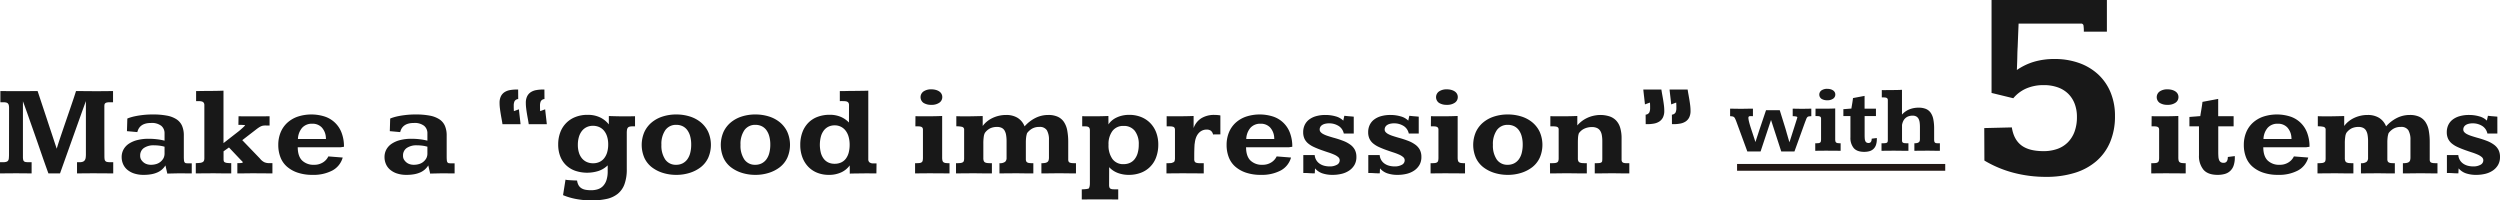 <svg xmlns="http://www.w3.org/2000/svg" viewBox="0 0 1104.903 88.581"><g data-name="レイヤー 2"><g data-name="レイヤー 1"><path d="M.167 40.236q.39 0 1.378.014.987.015 2.185.028 1.196.014 2.42.014h3.856q1.015 0 2.143-.014l2.268-.028q1.14-.014 2.199-.014l4.23 12.747q.779 2.394 1.545 4.676.765 2.282 1.35 4.078.584 1.795 1.336 3.993.25-.945.89-2.908.64-1.962 1.49-4.453.848-2.49 1.794-5.246l1.81-5.275q.862-2.518 1.544-4.55t.988-3.062q1.002 0 2.24.014 1.239.015 2.506.028 1.266.014 2.435.014h3.771q1.1 0 2.213-.014t2.004-.028q.89-.014 1.196-.014v4.954H48.54a5.68 5.68 0 00-1.35.126 1.556 1.556 0 00-.723.361 1.045 1.045 0 00-.293.599 5.508 5.508 0 00-.055.835v11.077q0 4.815.028 10.938a7.819 7.819 0 00.083 1.252 1.525 1.525 0 00.348.794 1.41 1.41 0 00.765.403 6.403 6.403 0 001.336.112h1.364v4.954q-1.058 0-2.06-.014t-2.073-.014q-1.072 0-2.254-.014-1.184-.014-2.547-.014-1.197 0-2.13.014-.932.014-1.753.014-.82 0-1.586.014-.766.014-1.6.014v-4.954h1.14a3.811 3.811 0 001.49-.237 1.821 1.821 0 00.835-.696 2.698 2.698 0 00.375-1.127 12.205 12.205 0 00.084-1.503V44.662l-1.586 4.37-9.853 27.609h-5.121q-.25-.668-.752-2.06t-1.155-3.242q-.654-1.851-1.405-4.036-.752-2.185-1.53-4.425-.78-2.24-1.546-4.412-.765-2.17-1.42-4.021-.653-1.851-1.14-3.257-.487-1.405-.738-2.073l-.779-2.171q-.14-.39-.292-.793-.153-.404-.265-.71-.14-.362-.25-.696V69.21a7.03 7.03 0 00.097 1.322 1.348 1.348 0 00.362.738 1.412 1.412 0 00.752.334 7.982 7.982 0 001.294.084h1.336v4.954q-.808 0-1.559-.014-.751-.014-1.559-.014-.807 0-1.711-.014-.905-.014-1.99-.014-1.17 0-2.115.014-.947.014-1.782.014-.835 0-1.628.014-.793.014-1.628.014v-4.954h1.364a4.354 4.354 0 001.53-.21 1.426 1.426 0 00.752-.598 2.223 2.223 0 00.264-.946q.042-.557.07-1.28l.028-20.93a5.759 5.759 0 00-.098-1.141 1.793 1.793 0 00-.361-.793 1.473 1.473 0 00-.766-.46 5.028 5.028 0 00-1.308-.139H.167zM81.242 69.07a17.46 17.46 0 00.07 1.782 1.796 1.796 0 00.305.932.97.97 0 00.654.348 9.052 9.052 0 001.142.055h1.335v4.454h-.974q-.751 0-1.642-.014-.89-.014-1.711-.014h-1.155q-.78 0-1.42.014l-1.238.028-1.239.027q-.64.014-1.42.042l-.834-3.618a8.439 8.439 0 01-1.448 1.74 7.79 7.79 0 01-2.003 1.308 11.554 11.554 0 01-2.7.835 18.842 18.842 0 01-3.507.292 12.966 12.966 0 01-4.217-.626 8.986 8.986 0 01-3.033-1.684 6.842 6.842 0 01-1.823-2.491 7.674 7.674 0 01-.613-3.048 6.907 6.907 0 01.821-3.368 7.268 7.268 0 012.366-2.546 12.038 12.038 0 013.744-1.614 19.887 19.887 0 014.981-.571 31.546 31.546 0 013.619.209 25.216 25.216 0 013.423.626v-3.2a4.21 4.21 0 00-1.461-3.368 6.838 6.838 0 00-4.523-1.253q-5.066 0-6.04 4.036l-4.592-.418.167-5.566a13.213 13.213 0 011.364-.501 22.319 22.319 0 012.394-.598q1.446-.293 3.34-.501a38.559 38.559 0 014.202-.21 32.29 32.29 0 016.207.516 11.638 11.638 0 014.244 1.628 6.655 6.655 0 012.435 2.88 10.64 10.64 0 01.78 4.3zm-13.137-4.842a7.497 7.497 0 00-4.537 1.196 3.948 3.948 0 00-1.614 3.368 3.294 3.294 0 00.362 1.656 5.041 5.041 0 00.988 1.197 4.31 4.31 0 001.503.876 5.652 5.652 0 001.879.307 7.987 7.987 0 002.477-.362 5.251 5.251 0 001.906-1.072 5.422 5.422 0 001.225-1.544 4.66 4.66 0 00.431-2.143V64.84a15.059 15.059 0 00-2.31-.473 19.07 19.07 0 00-2.31-.14zm18.425 7.876a18.325 18.325 0 001.906-.125 3.042 3.042 0 001.155-.348 1.285 1.285 0 00.57-.668 3.218 3.218 0 00.154-1.086V46.5a1.848 1.848 0 00-.264-1.072 1.473 1.473 0 00-.752-.543 3.827 3.827 0 00-1.155-.18q-.668-.015-1.475-.015v-4.453h1.197q.445 0 .974-.014.528-.014 1.085-.013 1.28-.028 2.811-.028 1.614 0 3.02-.028 1.405-.028 3.02-.084v23.184l6.067-4.731q.668-.501 1.294-1.044t1.114-.988q.486-.445.779-.751.292-.306.292-.362c0-.056-.12-.093-.362-.111q-.362-.028-.848-.056-.488-.027-.988-.028h-.752l.056-3.813q1.837.056 3.186.056h6.18q.96 0 2.03-.014 1.072-.014 2.325-.042v4.12h-.78q-.306 0-.598-.015c-.195-.009-.33-.014-.403-.014a6.68 6.68 0 00-1.141.084 3.745 3.745 0 00-.947.306 7.826 7.826 0 00-1.03.599q-.557.375-1.335.988l-5.845 4.508 7.82 8.127a5.694 5.694 0 001.921 1.615 5.416 5.416 0 002.06.417h1.53v4.537q-.918 0-2.1-.014-1.184-.014-2.311-.014t-2.032-.014q-.904-.014-1.266-.014-2.31 0-4.105.028-1.795.028-3.688.028v-4.537h.46q.263 0 .5-.014.236-.014.432-.028c.13-.009.222-.014.278-.014q.723-.083.724-.306a.624.624 0 00-.21-.39q-.208-.222-.514-.5l-5.372-5.678-2.393 1.698v3.34a4.185 4.185 0 00.083.918.88.88 0 00.432.57 2.83 2.83 0 001.03.307 13.715 13.715 0 001.85.097v4.537h-1.823q-.988 0-2.06-.014l-2.17-.028q-1.1-.014-2.13-.014-.724 0-1.67.014t-1.975.014q-1.03 0-2.032.014t-1.81.014zm63.986-7.014H131.59q.027 3.98 1.948 5.859a7.199 7.199 0 005.26 1.879 7.04 7.04 0 003.994-1.086 6.282 6.282 0 002.324-2.616l6.346.501a9.294 9.294 0 01-4.578 5.733 17.835 17.835 0 01-8.726 1.92 20.084 20.084 0 01-6.68-1.001 13.931 13.931 0 01-4.73-2.7 10.493 10.493 0 01-2.826-4.147 14.893 14.893 0 01-.932-5.344 14.415 14.415 0 011.043-5.594 11.858 11.858 0 012.965-4.258 13.261 13.261 0 014.62-2.7 19.453 19.453 0 0111.856-.042 11.906 11.906 0 017.487 7.167 16.795 16.795 0 011.058 6.207zm-6.457-3.618v-.195a1.307 1.307 0 00-.014-.18 1.443 1.443 0 01-.014-.21 7.206 7.206 0 00-1.837-4.578 5.566 5.566 0 00-4.175-1.628 5.739 5.739 0 00-4.495 1.81 8.023 8.023 0 00-1.85 4.953h12.385zm53.354 7.598a17.46 17.46 0 00.07 1.782 1.796 1.796 0 00.305.932.97.97 0 00.654.348 9.053 9.053 0 001.142.055h1.335v4.454h-.974q-.751 0-1.642-.014-.89-.014-1.711-.014h-1.155q-.78 0-1.42.014l-1.238.028-1.239.027q-.64.014-1.42.042l-.834-3.618a8.438 8.438 0 01-1.448 1.74 7.79 7.79 0 01-2.004 1.308 11.553 11.553 0 01-2.7.835 18.842 18.842 0 01-3.506.292 12.966 12.966 0 01-4.217-.626 8.985 8.985 0 01-3.033-1.684 6.842 6.842 0 01-1.823-2.491 7.674 7.674 0 01-.613-3.048 6.907 6.907 0 01.821-3.368 7.268 7.268 0 012.366-2.546 12.038 12.038 0 013.744-1.614 19.887 19.887 0 014.981-.571 31.545 31.545 0 013.619.209 25.216 25.216 0 013.423.626v-3.2a4.21 4.21 0 00-1.461-3.368 6.838 6.838 0 00-4.523-1.253q-5.066 0-6.04 4.036l-4.592-.418.167-5.566a13.212 13.212 0 011.364-.501 22.322 22.322 0 012.394-.598q1.446-.293 3.34-.501a38.56 38.56 0 014.202-.21 32.29 32.29 0 016.207.516 11.638 11.638 0 014.244 1.628 6.655 6.655 0 012.435 2.88 10.639 10.639 0 01.78 4.3zm-13.137-4.842a7.497 7.497 0 00-4.537 1.196 3.948 3.948 0 00-1.614 3.368 3.294 3.294 0 00.362 1.656 5.043 5.043 0 00.988 1.197 4.31 4.31 0 001.503.876 5.652 5.652 0 001.878.307 7.987 7.987 0 002.477-.362 5.25 5.25 0 001.907-1.072 5.42 5.42 0 001.225-1.544 4.66 4.66 0 00.431-2.143V64.84a15.059 15.059 0 00-2.31-.473 19.07 19.07 0 00-2.31-.14zm36.516-18.731a6.426 6.426 0 01.598-2.965 4.635 4.635 0 011.614-1.809 6.535 6.535 0 012.394-.904 16.408 16.408 0 012.936-.25h.668l.028 4.202a2.046 2.046 0 00-1.614.96 4.488 4.488 0 00-.362 1.962v.627q0 .375.014.723.013.348.027.654a2.48 2.48 0 00.042.418l2.199-.807q.055.584.153 1.46.097.878.209 1.824.11.946.209 1.823.097.877.153 1.461h-7.988q-.167-1.141-.39-2.338-.223-1.196-.417-2.393-.195-1.197-.334-2.366a19.252 19.252 0 01-.14-2.282zm11.606 0a6.426 6.426 0 01.598-2.965 4.635 4.635 0 011.614-1.809 6.535 6.535 0 012.394-.904 16.408 16.408 0 012.936-.25h.668l.028 4.202a2.046 2.046 0 00-1.614.96 4.489 4.489 0 00-.362 1.962v.627q0 .375.014.723.013.348.027.654a2.48 2.48 0 00.042.418l2.199-.807q.055.584.153 1.46.097.878.209 1.824.11.946.209 1.823.097.877.153 1.461h-7.988q-.167-1.141-.39-2.338-.223-1.196-.417-2.393-.195-1.197-.334-2.366a19.25 19.25 0 01-.14-2.282zm36.682 5.789q1.697.056 3.396.097 1.697.042 3.479.042 1.475 0 2.546-.014 1.071-.014 2.157-.042v4.481q-.445 0-.696-.014a3.445 3.445 0 00-.528.014 4.447 4.447 0 00-1.225.14 1.42 1.42 0 00-.738.472 1.969 1.969 0 00-.361.905 8.723 8.723 0 00-.098 1.433v15.92a19.097 19.097 0 01-1.002 6.652 9.774 9.774 0 01-2.978 4.272 11.854 11.854 0 01-4.898 2.269 30.563 30.563 0 01-6.763.668q-1.643 0-3.312-.153-1.67-.154-3.27-.446a30.567 30.567 0 01-3.118-.737 25.792 25.792 0 01-2.825-1.002l1.086-6.847a5.44 5.44 0 001.266.195l1.712.111q1.002.055 2.143.084a5.586 5.586 0 00.654 2.087 3.764 3.764 0 001.266 1.322 5.228 5.228 0 001.85.682 13.904 13.904 0 002.464.195 9.473 9.473 0 002.922-.432 5.518 5.518 0 002.297-1.42 6.802 6.802 0 001.503-2.546 12.146 12.146 0 00.57-3.813v-2.783a10.768 10.768 0 01-4.022 2.463 16.56 16.56 0 01-10.34-.07 11.377 11.377 0 01-4.035-2.462 10.765 10.765 0 01-2.574-3.91 14.174 14.174 0 01-.905-5.205 14.997 14.997 0 01.932-5.428 11.512 11.512 0 016.736-6.777 14.343 14.343 0 015.274-.932 12.496 12.496 0 015.608 1.155 10.987 10.987 0 013.827 3.075zm-7.04 4.314a6.282 6.282 0 00-2.77.598 5.908 5.908 0 00-2.101 1.698 7.846 7.846 0 00-1.322 2.658 12.292 12.292 0 00-.46 3.479 11.504 11.504 0 00.46 3.367 7.302 7.302 0 001.336 2.561 5.911 5.911 0 002.13 1.628 6.704 6.704 0 002.81.57 6.611 6.611 0 002.797-.57 5.699 5.699 0 002.102-1.656 7.708 7.708 0 001.322-2.63 12.361 12.361 0 00.459-3.52 11.4 11.4 0 00-.46-3.34 7.755 7.755 0 00-1.321-2.589 5.774 5.774 0 00-2.13-1.67 6.731 6.731 0 00-2.852-.584zm36.876-5.01a19.73 19.73 0 015.873.863 14.378 14.378 0 014.87 2.56 12.273 12.273 0 013.312 4.217A14.28 14.28 0 01313 69.738a11.367 11.367 0 01-3.256 4.12 15.57 15.57 0 01-4.843 2.518 19.258 19.258 0 01-5.984.905 19.627 19.627 0 01-6.012-.89 15.523 15.523 0 01-4.856-2.506 11.17 11.17 0 01-3.257-4.119 14.43 14.43 0 01-.014-11.411 12.139 12.139 0 013.229-4.23 14.338 14.338 0 014.857-2.63 19.576 19.576 0 016.053-.905zm.028 4.592a5.727 5.727 0 00-4.899 2.338 10.727 10.727 0 00-1.725 6.485 10.847 10.847 0 001.698 6.499 5.637 5.637 0 004.842 2.324 6.14 6.14 0 002.784-.613 5.904 5.904 0 002.087-1.753 8.052 8.052 0 001.308-2.811 14.607 14.607 0 00.445-3.757 13.733 13.733 0 00-.445-3.646 8.244 8.244 0 00-1.28-2.742 5.591 5.591 0 00-2.06-1.725 6.195 6.195 0 00-2.755-.599zm34.929-4.592a19.73 19.73 0 015.873.863 14.378 14.378 0 014.87 2.56 12.273 12.273 0 013.312 4.217 14.28 14.28 0 01.028 11.508 11.367 11.367 0 01-3.256 4.12 15.57 15.57 0 01-4.843 2.518 19.258 19.258 0 01-5.984.905 19.627 19.627 0 01-6.012-.89 15.523 15.523 0 01-4.856-2.506 11.17 11.17 0 01-3.257-4.119 14.43 14.43 0 01-.014-11.411 12.138 12.138 0 013.229-4.23 14.338 14.338 0 014.857-2.63 19.576 19.576 0 016.053-.905zm.028 4.592a5.727 5.727 0 00-4.899 2.338 10.727 10.727 0 00-1.725 6.485 10.847 10.847 0 001.698 6.499 5.637 5.637 0 004.842 2.324 6.14 6.14 0 002.784-.613 5.904 5.904 0 002.087-1.753 8.052 8.052 0 001.308-2.811 14.607 14.607 0 00.445-3.757 13.733 13.733 0 00-.445-3.646 8.244 8.244 0 00-1.28-2.742 5.591 5.591 0 00-2.06-1.725 6.195 6.195 0 00-2.755-.599zm49.847 15.252a1.74 1.74 0 00.473 1.266 2.607 2.607 0 001.81.515h1.363l-.056 4.426q-1.113 0-2.365-.014-1.253-.014-2.422-.014-1.753.028-3.493.042-1.74.013-3.493.07v-1.657q0-.543-.014-1.071-.014-.529-.013-.891a9.465 9.465 0 01-3.674 3.034 12.645 12.645 0 01-5.595 1.14 13.398 13.398 0 01-5.162-.96 11.321 11.321 0 01-3.966-2.7 12.16 12.16 0 01-2.547-4.174 15.36 15.36 0 01-.905-5.385 15.788 15.788 0 01.933-5.595 11.857 11.857 0 012.63-4.202 11.193 11.193 0 014.105-2.63 15.053 15.053 0 015.33-.905 12.378 12.378 0 014.801.877 11.032 11.032 0 013.716 2.546l.027-7.71a1.912 1.912 0 00-.194-.932 1.299 1.299 0 00-.543-.528 2.442 2.442 0 00-.863-.237 11.13 11.13 0 00-1.183-.056 4.713 4.713 0 00-.626-.013q-.32.014-.654.013v-4.453q1.503.028 2.964-.014t3.27-.041q1.698-.028 3.257-.042 1.558-.014 3.09-.07zm-14.862-15.03a6.17 6.17 0 00-2.77.6 5.73 5.73 0 00-2.045 1.697 7.937 7.937 0 00-1.28 2.686 14.696 14.696 0 00-.014 7.125 7.614 7.614 0 001.266 2.644 5.518 5.518 0 002.046 1.656 6.423 6.423 0 002.769.57 6.776 6.776 0 002.894-.584 5.506 5.506 0 002.088-1.684 7.586 7.586 0 001.252-2.658 13.446 13.446 0 00.418-3.479 12.696 12.696 0 00-.46-3.535 7.982 7.982 0 00-1.321-2.7 5.912 5.912 0 00-4.843-2.337zm47.509 14.167a5.867 5.867 0 00.125 1.364 1.326 1.326 0 00.473.765 2.058 2.058 0 00.988.348 13.422 13.422 0 001.67.084v4.509q-.946 0-2.101-.014t-2.338-.014q-1.183 0-2.282-.014-1.1-.014-1.934-.014-1.002 0-1.865.014t-1.642.014q-.78 0-1.531.014-.752.014-1.53.014v-4.51q1.168 0 1.85-.069a2.126 2.126 0 001.044-.334 1.242 1.242 0 00.473-.765 6.767 6.767 0 00.111-1.392v-12.19a1.672 1.672 0 00-.195-.89 1.173 1.173 0 00-.612-.46 3.528 3.528 0 00-1.044-.18q-.626-.028-1.489-.029 0-1.14.014-2.226t.014-2.227q1.17 0 2.227.014t2.06.014q1.808 0 3.687-.028 1.879-.027 3.827-.111zm-4.76-30.086a7.312 7.312 0 011.907.236 5.24 5.24 0 011.531.668 3.114 3.114 0 011.016 1.072 2.838 2.838 0 01.362 1.42 2.956 2.956 0 01-1.295 2.504 5.85 5.85 0 01-3.52.947 6.232 6.232 0 01-3.48-.863 3.092 3.092 0 010-5.052 5.874 5.874 0 013.48-.932zm33.232 23.017a16.565 16.565 0 00-.209-2.811 5.832 5.832 0 00-.681-1.99 3.043 3.043 0 00-1.295-1.197 4.552 4.552 0 00-2.017-.403 7.034 7.034 0 00-3.006.598 6.507 6.507 0 00-2.366 2.018 4.693 4.693 0 00-.501 1.67 19.432 19.432 0 00-.195 3.033v6.43a3.416 3.416 0 00.195 1.294 1.251 1.251 0 00.64.668 3.399 3.399 0 001.17.264q.723.056 1.78.056v4.509h-1.976q-.946 0-1.948-.014l-2.115-.028q-1.114-.014-2.45-.014-1.14 0-2.1.014-.961.014-1.838.014-.876 0-1.725.014-.85.014-1.712.014v-4.51a17.126 17.126 0 001.907-.083 2.645 2.645 0 001.085-.32 1.08 1.08 0 00.487-.668 4.662 4.662 0 00.111-1.127V57.41a1.217 1.217 0 00-.862-1.336 9.954 9.954 0 00-2.589-.25V51.37q.807 0 1.545.028.737.028 1.517.028 2.17 0 4.258-.042t4.342-.097v4.397a10.7 10.7 0 011.753-1.879 11.844 11.844 0 012.352-1.544 13.711 13.711 0 012.895-1.058 14.026 14.026 0 013.381-.39 9.47 9.47 0 015.01 1.253 7.766 7.766 0 013.117 3.785 16.048 16.048 0 014.787-3.715 12.523 12.523 0 015.678-1.322 9.886 9.886 0 014.217.793 6.636 6.636 0 012.713 2.31 9.993 9.993 0 011.461 3.757 27.54 27.54 0 01.432 5.163v7.626a2.014 2.014 0 00.18.946 1.06 1.06 0 00.585.487 3.71 3.71 0 001.058.195q.653.042 1.6.042v4.509q-1.781 0-3.535-.028-1.753-.028-3.952-.028-2.17 0-4.021.028-1.852.028-3.772.028v-4.51a8.863 8.863 0 001.629-.124 2.517 2.517 0 001.03-.404 1.471 1.471 0 00.528-.78 4.361 4.361 0 00.153-1.252V61.89a8.242 8.242 0 00-.918-4.314 3.618 3.618 0 00-3.34-1.475 6.223 6.223 0 00-3.215.765 7.38 7.38 0 00-2.185 1.962 8.831 8.831 0 00-.43 1.893 18.748 18.748 0 00-.126 2.254v7.376a2.178 2.178 0 00.167.932 1.18 1.18 0 00.543.543 2.751 2.751 0 001.015.25q.64.056 1.587.056v4.509H454.9q-.877 0-1.795-.014t-1.949-.028q-1.03-.014-2.282-.014-1.085 0-2.032.014-.946.014-1.795.014-.85 0-1.67.014-.821.014-1.656.014v-4.51a3.95 3.95 0 002.491-.611 2.232 2.232 0 00.654-1.754zm33.232 21.18a19.359 19.359 0 001.948-.125 4.522 4.522 0 001.197-.292 4.295 4.295 0 00.348-1.058 7.206 7.206 0 00.097-1.28v-23.24a2.474 2.474 0 00-.195-1.085 1.134 1.134 0 00-.598-.557 3.122 3.122 0 00-1.044-.195q-.64-.027-1.559-.028V51.37q1.17 0 2.283.014t2.143.014q1.725 0 3.507-.028 1.78-.027 3.646-.111l.027 3.73a7.76 7.76 0 011.378-1.601 9.003 9.003 0 012.018-1.35 12.232 12.232 0 012.616-.932 13.567 13.567 0 013.173-.348 13.898 13.898 0 015.205.946 11.743 11.743 0 014.063 2.672 11.965 11.965 0 012.63 4.147 14.842 14.842 0 01.933 5.372 15.824 15.824 0 01-.933 5.58 11.403 11.403 0 01-6.75 6.874 14.54 14.54 0 01-5.315.933 13.62 13.62 0 01-4.912-.849 10.056 10.056 0 01-3.8-2.547l-.027 7.849a3.04 3.04 0 00.167 1.127 1.069 1.069 0 00.57.585 2.89 2.89 0 001.044.208q.64.028 1.586.028h.668v4.481q-.78 0-1.864-.014-1.086-.014-2.24-.014H481.8q-1.058 0-2.031.014-.975.014-1.67.014zm18.48-28.027a5.888 5.888 0 00-4.912 2.213 9.647 9.647 0 00-1.74 6.109 10.212 10.212 0 001.726 6.29 5.807 5.807 0 004.926 2.282 6.758 6.758 0 002.742-.542 5.557 5.557 0 002.115-1.629 7.86 7.86 0 001.364-2.7 13.053 13.053 0 00.487-3.757 9.462 9.462 0 00-1.754-6.095 6.006 6.006 0 00-4.954-2.17zm23.936-4.258q4.759-.027 7.013-.14v5.345a8.346 8.346 0 013.41-4.342 10.719 10.719 0 015.803-1.475q.64 0 1.294.055.654.056 1.322.167v8.406a5.9 5.9 0 00-.626-.028h-.627q-.445 0-1.015.014-.571.014-.96.041a2.896 2.896 0 00-.989-1.67 3.117 3.117 0 00-1.878-.5 4.531 4.531 0 00-1.948.417 4.844 4.844 0 00-1.573 1.183 6.141 6.141 0 00-1.113 1.865 9.261 9.261 0 00-.57 2.435 7.034 7.034 0 00-.14 1.252q-.056.975-.083 2.13-.028 1.154-.028 2.226v1.545a2.224 2.224 0 00.208 1.085 1.22 1.22 0 00.71.529 4.476 4.476 0 001.308.18q.807.015 1.976.015v4.509q-1.113 0-2.185-.014-1.071-.014-2.184-.014-1.114 0-2.352-.014-1.239-.014-2.686-.014-1.141 0-2.073.014-.933.014-1.754.014t-1.614.014q-.793.014-1.628.014v-4.51q1.169 0 1.85-.055a1.992 1.992 0 00.989-.278.989.989 0 00.737-.599 4.53 4.53 0 00.181-1.516V57.409a1.714 1.714 0 00-.209-.933 1.16 1.16 0 00-.654-.459 4.517 4.517 0 00-1.14-.167q-.697-.027-1.67-.028V51.37q.472 0 4.898.028zm49.123 13.693h-18.926q.028 3.98 1.949 5.859a7.199 7.199 0 005.26 1.879 7.04 7.04 0 003.994-1.086 6.282 6.282 0 002.324-2.616l6.345.501a9.294 9.294 0 01-4.578 5.733 17.835 17.835 0 01-8.725 1.92 20.084 20.084 0 01-6.68-1.001 13.931 13.931 0 01-4.731-2.7 10.493 10.493 0 01-2.825-4.147 14.893 14.893 0 01-.933-5.344 14.415 14.415 0 011.044-5.594 11.858 11.858 0 012.964-4.258 13.261 13.261 0 014.62-2.7 19.453 19.453 0 0111.857-.042 11.906 11.906 0 017.486 7.167 16.795 16.795 0 011.058 6.207zm-6.457-3.618v-.195a1.307 1.307 0 00-.014-.18 1.441 1.441 0 01-.014-.21 7.206 7.206 0 00-1.837-4.578 5.566 5.566 0 00-4.174-1.628 5.739 5.739 0 00-4.495 1.81 8.023 8.023 0 00-1.851 4.953h12.385zm35.124-2.449h-4.397a5.232 5.232 0 00-2.102-3.229 7.745 7.745 0 00-4.383-1.28 7.123 7.123 0 00-1.907.223 3.904 3.904 0 00-1.294.598 2.387 2.387 0 00-.737.863 2.297 2.297 0 00-.237 1.016 1.717 1.717 0 00.418 1.155 4.117 4.117 0 001.196.904 12.326 12.326 0 001.907.794q1.127.375 2.574.793a42.683 42.683 0 014.328 1.405 13.399 13.399 0 013.173 1.712 6.668 6.668 0 011.962 2.268 6.758 6.758 0 01.668 3.131 6.843 6.843 0 01-.89 3.577 7.647 7.647 0 01-2.352 2.463 10.208 10.208 0 01-3.326 1.42 16.493 16.493 0 01-3.841.445 13.713 13.713 0 01-4.745-.71 7.39 7.39 0 01-3.131-2.157l-.112 2.199q-1.308 0-2.546-.084-1.24-.083-2.52-.083v-7.904h5.038a5.06 5.06 0 00.682 2.198 5.144 5.144 0 001.461 1.573 6.363 6.363 0 002.032.932 9.298 9.298 0 002.422.306 6.334 6.334 0 003.2-.723 2.205 2.205 0 001.253-1.976 1.845 1.845 0 00-.682-1.434 7.126 7.126 0 00-1.81-1.1 26.616 26.616 0 00-2.588-.973q-1.46-.473-3.02-1.03-1.864-.668-3.353-1.364a11.13 11.13 0 01-2.533-1.586 6.108 6.108 0 01-1.6-2.088 6.748 6.748 0 01-.557-2.866 7.33 7.33 0 01.654-3.131 6.52 6.52 0 011.907-2.394 9.093 9.093 0 013.089-1.53 14.74 14.74 0 014.175-.543 16.014 16.014 0 014.564.626 7.572 7.572 0 013.34 1.878q.028-.167.097-.514.07-.348.154-.71.11-.418.194-.919.835.084 1.615.167.668.056 1.377.112.71.056 1.183.111zm28.723 0h-4.398a5.233 5.233 0 00-2.101-3.229 7.745 7.745 0 00-4.383-1.28 7.123 7.123 0 00-1.907.223 3.905 3.905 0 00-1.294.598 2.387 2.387 0 00-.738.863 2.297 2.297 0 00-.236 1.016 1.717 1.717 0 00.417 1.155 4.117 4.117 0 001.197.904 12.326 12.326 0 001.906.794q1.128.375 2.575.793a42.683 42.683 0 014.328 1.405 13.399 13.399 0 013.173 1.712 6.668 6.668 0 011.962 2.268 6.758 6.758 0 01.668 3.131 6.843 6.843 0 01-.89 3.577 7.647 7.647 0 01-2.353 2.463 10.208 10.208 0 01-3.326 1.42 16.493 16.493 0 01-3.84.445 13.713 13.713 0 01-4.746-.71 7.39 7.39 0 01-3.13-2.157l-.112 2.199q-1.309 0-2.547-.084-1.238-.083-2.519-.083v-7.904h5.038a5.06 5.06 0 00.682 2.198 5.144 5.144 0 001.461 1.573 6.363 6.363 0 002.032.932 9.298 9.298 0 002.421.306 6.334 6.334 0 003.2-.723 2.205 2.205 0 001.253-1.976 1.845 1.845 0 00-.682-1.434 7.125 7.125 0 00-1.809-1.1 26.615 26.615 0 00-2.588-.973q-1.461-.473-3.02-1.03-1.865-.668-3.354-1.364a11.13 11.13 0 01-2.532-1.586 6.108 6.108 0 01-1.6-2.088 6.748 6.748 0 01-.557-2.866 7.33 7.33 0 01.654-3.131 6.52 6.52 0 011.906-2.394 9.093 9.093 0 013.09-1.53 14.74 14.74 0 014.174-.544 16.014 16.014 0 014.565.627 7.572 7.572 0 013.34 1.878q.027-.167.097-.515.07-.347.153-.71.111-.417.195-.918.835.084 1.614.167.668.056 1.378.112.71.056 1.183.111zm17.2 10.548a5.867 5.867 0 00.125 1.364 1.326 1.326 0 00.473.765 2.058 2.058 0 00.988.348 13.422 13.422 0 001.67.084v4.509q-.946 0-2.101-.014t-2.338-.014q-1.183 0-2.282-.014-1.1-.014-1.934-.014-1.002 0-1.865.014t-1.642.014q-.78 0-1.531.014-.752.014-1.53.014v-4.51q1.168 0 1.85-.069a2.126 2.126 0 001.044-.334 1.242 1.242 0 00.473-.765 6.768 6.768 0 00.111-1.392v-12.19a1.672 1.672 0 00-.195-.89 1.173 1.173 0 00-.612-.46 3.528 3.528 0 00-1.044-.18q-.626-.028-1.489-.029 0-1.14.014-2.226t.014-2.227q1.17 0 2.227.014t2.06.014q1.808 0 3.687-.028 1.879-.027 3.827-.111zm-4.76-30.086a7.312 7.312 0 011.907.236 5.24 5.24 0 011.531.668 3.114 3.114 0 011.016 1.072 2.838 2.838 0 01.362 1.42 2.956 2.956 0 01-1.295 2.504 5.85 5.85 0 01-3.52.947 6.232 6.232 0 01-3.48-.863 3.092 3.092 0 010-5.052 5.874 5.874 0 013.48-.932zM666.41 50.59a19.73 19.73 0 015.873.863 14.378 14.378 0 014.87 2.56 12.273 12.273 0 013.312 4.217 14.28 14.28 0 01.028 11.508 11.367 11.367 0 01-3.256 4.12 15.57 15.57 0 01-4.843 2.518 19.258 19.258 0 01-5.984.905 19.627 19.627 0 01-6.012-.89 15.523 15.523 0 01-4.856-2.506 11.17 11.17 0 01-3.257-4.119 14.43 14.43 0 01-.014-11.411 12.139 12.139 0 013.229-4.23 14.338 14.338 0 014.857-2.63 19.576 19.576 0 016.053-.905zm.028 4.592a5.727 5.727 0 00-4.898 2.338 10.727 10.727 0 00-1.726 6.485 10.847 10.847 0 001.698 6.499 5.637 5.637 0 004.842 2.324 6.14 6.14 0 002.784-.613 5.904 5.904 0 002.087-1.753 8.052 8.052 0 001.308-2.811 14.607 14.607 0 00.446-3.757 13.733 13.733 0 00-.446-3.646 8.244 8.244 0 00-1.28-2.742 5.591 5.591 0 00-2.06-1.725 6.195 6.195 0 00-2.755-.599zm18.62 21.458v-1.224q0-.473-.014-1.03-.015-.556-.014-1.03v-1.224q1.196 0 1.948-.056a2.994 2.994 0 001.169-.278 1.16 1.16 0 00.57-.668 4.021 4.021 0 00.154-1.253V57.242a1.33 1.33 0 00-.223-.821 1.23 1.23 0 00-.682-.418 5.288 5.288 0 00-1.155-.153q-.696-.027-1.614-.028V51.37q1.196 0 2.282.014 1.085.014 2.087.014 1.92 0 3.73-.028 1.809-.027 3.813-.111v4.175a13.01 13.01 0 014.091-3.187 13.562 13.562 0 012.728-1.002 14.714 14.714 0 013.145-.432 13.452 13.452 0 014.16.585 7.2 7.2 0 013.007 1.837 7.934 7.934 0 011.823 3.228 16.105 16.105 0 01.612 4.732v9.268a1.883 1.883 0 00.222 1.03 1.195 1.195 0 00.654.473 3.796 3.796 0 001.072.153q.64.014 1.475.014v4.509h-1.67q-.807 0-1.67-.014l-1.837-.028q-.974-.014-2.143-.014-2.17 0-4.105.028-1.935.028-3.855.028v-4.51q1.253 0 1.935-.069a2.075 2.075 0 00.988-.292.9.9 0 00.361-.64 8.835 8.835 0 00.056-1.113V62.39a14.566 14.566 0 00-.223-2.7 5.162 5.162 0 00-.751-1.948 3.349 3.349 0 00-1.42-1.183 5.325 5.325 0 00-2.198-.404 7.986 7.986 0 00-2.018.237 7.493 7.493 0 00-1.614.612 5.585 5.585 0 00-1.239.877 7.178 7.178 0 00-.89 1.002 7.5 7.5 0 00-.376 1.962q-.07 1.072-.07 2.324v6.847a2.665 2.665 0 00.223 1.224 1.33 1.33 0 00.696.613 3.818 3.818 0 001.224.236q.752.042 1.81.042v4.509h-1.977q-.946 0-1.962-.014l-2.143-.028q-1.127-.014-2.49-.014-2.311 0-4.106.028t-3.576.028zm50.487-27.692a6.429 6.429 0 01-.598 2.964 4.637 4.637 0 01-1.615 1.809 6.533 6.533 0 01-2.393.904 16.41 16.41 0 01-2.937.251h-.668l-.027-4.203a2.046 2.046 0 001.614-.96 4.492 4.492 0 00.362-1.962v-.626q0-.376-.014-.724l-.028-.64a3.276 3.276 0 00-.042-.431l-2.199.807q-.056-.585-.153-1.461-.097-.877-.208-1.823-.112-.946-.21-1.823-.097-.877-.152-1.462h7.988q.167 1.142.39 2.338.222 1.197.417 2.394.194 1.197.334 2.366a19.332 19.332 0 01.139 2.282zm11.606 0a6.429 6.429 0 01-.598 2.964 4.637 4.637 0 01-1.615 1.809 6.533 6.533 0 01-2.393.904 16.41 16.41 0 01-2.937.251h-.668l-.027-4.203a2.046 2.046 0 001.614-.96 4.492 4.492 0 00.362-1.962v-.626q0-.376-.014-.724l-.028-.64a3.276 3.276 0 00-.042-.431l-2.199.807q-.056-.585-.153-1.461-.097-.877-.208-1.823-.112-.946-.21-1.823-.097-.877-.152-1.462h7.988q.167 1.142.39 2.338.222 1.197.417 2.394.194 1.197.334 2.366a19.332 19.332 0 01.139 2.282zm17.489-.928q.246 0 .84.01l1.303.02 1.404.02q.697.011 1.17.011 1.045 0 2.501-.03 1.456-.031 2.871-.031v3.322q-.225 0-.594-.01-.37-.01-.472-.01-.657 0-.82.276a1.208 1.208 0 00-.103.77 11.384 11.384 0 00.308 1.63q.225.872.472 1.671.266.861.615 1.907.348 1.046.677 2.051.327 1.005.605 1.846.276.84.42 1.312.512-1.62.943-2.912.185-.554.36-1.097.173-.543.317-.984.143-.441.246-.739l.123-.359 2.687-7.977h6.07l2.317 7.444q.041.144.154.503.113.358.257.86.143.504.307 1.098.164.595.349 1.19.39 1.415.902 3.076.902-2.789 1.6-5.004.307-.943.594-1.846.287-.902.513-1.62.226-.718.37-1.169.142-.45.163-.492.123-.451.267-.861a.71.71 0 00-.585-.42 10.654 10.654 0 00-1.486-.134V48.02l2.081.04q1.036.021 2.082.021 1.025 0 2.02-.02l2.04-.041v3.322a10.07 10.07 0 00-1.138.113 1.095 1.095 0 00-.646.348 2.66 2.66 0 00-.451.81q-.205.534-.574 1.477l-4.635 12.838h-5.845l-4.511-13.905-4.615 13.905h-5.865l-4.983-13.556q-.288-.697-.493-1.087a1.62 1.62 0 00-.481-.584 1.556 1.556 0 00-.657-.257q-.38-.061-.994-.102zm46.45 13.412a4.323 4.323 0 00.092 1.005.976.976 0 00.349.564 1.515 1.515 0 00.728.256 9.89 9.89 0 001.23.061v3.323q-.697 0-1.548-.01-.851-.01-1.723-.01-.872 0-1.681-.011-.81-.01-1.426-.01-.738 0-1.374.01-.636.01-1.21.01t-1.128.01-1.128.01v-3.322q.862 0 1.364-.05a1.566 1.566 0 00.77-.247.915.915 0 00.348-.564 4.991 4.991 0 00.082-1.025v-8.983a1.233 1.233 0 00-.144-.656.864.864 0 00-.45-.338 2.602 2.602 0 00-.77-.134q-.461-.02-1.097-.02 0-.841.01-1.64.01-.8.01-1.641.862 0 1.641.01.78.01 1.518.01 1.332 0 2.717-.02 1.384-.02 2.82-.082zm-3.507-22.17a5.39 5.39 0 011.405.175 3.86 3.86 0 011.128.492 2.296 2.296 0 01.748.79 2.092 2.092 0 01.267 1.046 2.178 2.178 0 01-.954 1.845 4.31 4.31 0 01-2.594.698 4.592 4.592 0 01-2.563-.636 2.278 2.278 0 010-3.722 4.328 4.328 0 012.563-.687zm16.488 3.118v5.64h5.025v3.28h-5.004v8.327q0 .903.051 1.569a3.603 3.603 0 00.236 1.107 1.415 1.415 0 00.533.667 1.674 1.674 0 00.923.225q1.374 0 1.374-1.907l2.276-.287v.656a7.821 7.821 0 01-.42 2.523 4.324 4.324 0 01-1.097 1.671 4.26 4.26 0 01-1.743.964 8.415 8.415 0 01-2.338.297q-3.18 0-4.625-1.692a6.987 6.987 0 01-1.446-4.686v-9.433H814.7v-3.056q.226 0 .81-.051.585-.051 1.2-.092.697-.062 1.538-.123 0-.062.051-.4.051-.339.134-.81l.174-1.026q.092-.554.164-1.046.072-.492.123-.861a4.566 4.566 0 00.051-.492zm24.466 13.7a14.681 14.681 0 00-.123-1.96 4.767 4.767 0 00-.472-1.578 2.598 2.598 0 00-.984-1.046 3.169 3.169 0 00-1.64-.38 5.24 5.24 0 00-1.949.328 4.06 4.06 0 00-1.384.892 4.246 4.246 0 00-.892 1.313 6.774 6.774 0 00-.472 1.59v6.849a1.294 1.294 0 00.164.718.93.93 0 00.503.359 3.192 3.192 0 00.871.133q.533.02 1.292.02v3.323h-1.569q-.749 0-1.538-.01l-1.65-.021q-.862-.01-1.908-.01-.8 0-1.487.01t-1.312.01q-.626 0-1.22.01-.595.011-1.21.01v-3.322q.943 0 1.497-.04a2.173 2.173 0 00.84-.195.716.716 0 00.37-.472 3.656 3.656 0 00.082-.872V44.246a1.196 1.196 0 00-.144-.625.93.93 0 00-.4-.36 1.918 1.918 0 00-.605-.163 6.716 6.716 0 00-.78-.041h-.737v-3.24q1.086.02 2.245 0t2.266-.021q1.066 0 2.154-.02 1.086-.02 2.256-.083v10.952a8.848 8.848 0 013.28-2.318 10.952 10.952 0 014.102-.738 8.233 8.233 0 013.169.543 4.85 4.85 0 012.112 1.672 7.564 7.564 0 011.18 2.881 20.52 20.52 0 01.368 4.173v4.656a4.557 4.557 0 00.082.974.975.975 0 00.298.543 1.087 1.087 0 00.564.236 6.24 6.24 0 00.882.051h.717v3.323h-1.271q-.615 0-1.271-.01l-1.374-.021q-.719-.01-1.58-.01-.882 0-1.64.01-.76.01-1.456.01-.698 0-1.354.01-.656.011-1.333.01v-3.322a4.96 4.96 0 001.282-.133 1.794 1.794 0 00.748-.38 1.157 1.157 0 00.35-.604 3.558 3.558 0 00.081-.79zM931.164 0v14.004H920.97a17.961 17.961 0 00-.146-2.725 1 1 0 00-1.143-.85h-27.539q-.235 5.744-.41 10.255-.118 1.933-.147 3.75-.03 1.816-.088 3.28-.059 1.7-.117 3.224a26.756 26.756 0 017.647-3.663 31.502 31.502 0 018.935-1.2 31.926 31.926 0 0110.957 1.786 24.41 24.41 0 018.438 5.069 22.514 22.514 0 015.449 7.94 26.889 26.889 0 011.934 10.4 29.106 29.106 0 01-2.139 11.513 22.884 22.884 0 01-6.094 8.438 26.472 26.472 0 01-9.58 5.185 42.142 42.142 0 01-12.597 1.758 56.01 56.01 0 01-14.561-1.846 49.565 49.565 0 01-12.744-5.361l-.059-14.355 12.188-.293q.82 5.332 4.19 7.91 3.368 2.579 9.814 2.578a18.038 18.038 0 006.064-.967 12.306 12.306 0 004.658-2.9 13.12 13.12 0 002.989-4.746 18.465 18.465 0 001.054-6.504 15.997 15.997 0 00-1.025-5.889 12.38 12.38 0 00-2.9-4.424 12.535 12.535 0 00-4.6-2.783 18.038 18.038 0 00-6.065-.967 19.14 19.14 0 00-7.822 1.494 15.523 15.523 0 00-5.713 4.307l-9.61-2.344V0zm31.573 69.571a5.866 5.866 0 00.126 1.364 1.326 1.326 0 00.473.765 2.058 2.058 0 00.988.348 13.422 13.422 0 001.67.084v4.509q-.947 0-2.102-.014-1.155-.014-2.337-.014-1.184 0-2.283-.014-1.1-.014-1.934-.014-1.002 0-1.865.014t-1.642.014q-.78 0-1.53.014-.752.014-1.531.014v-4.51q1.169 0 1.85-.069a2.126 2.126 0 001.044-.334 1.242 1.242 0 00.473-.765 6.768 6.768 0 00.112-1.392v-12.19a1.672 1.672 0 00-.195-.89 1.173 1.173 0 00-.612-.46 3.528 3.528 0 00-1.044-.18q-.626-.028-1.49-.029 0-1.14.015-2.226.013-1.086.014-2.227 1.169 0 2.226.014 1.058.014 2.06.014 1.809 0 3.688-.028 1.878-.027 3.826-.111zm-4.759-30.086a7.312 7.312 0 011.907.236 5.24 5.24 0 011.53.668 3.114 3.114 0 011.016 1.072 2.838 2.838 0 01.362 1.42 2.956 2.956 0 01-1.294 2.504 5.85 5.85 0 01-3.52.947 6.232 6.232 0 01-3.48-.863 3.092 3.092 0 010-5.052 5.874 5.874 0 013.48-.932zm22.377 4.23v7.654h6.819v4.453h-6.791v11.3q0 1.225.07 2.13a4.893 4.893 0 00.32 1.502 1.922 1.922 0 00.723.905 2.273 2.273 0 001.253.306q1.864 0 1.864-2.589l3.09-.39v.891a10.612 10.612 0 01-.57 3.424 5.867 5.867 0 01-1.49 2.268 5.782 5.782 0 01-2.365 1.308 11.416 11.416 0 01-3.173.404q-4.315 0-6.276-2.296a9.482 9.482 0 01-1.963-6.36V55.822h-4.23v-4.147q.306 0 1.1-.07.793-.069 1.627-.125.946-.083 2.088-.167 0-.083.07-.542.069-.46.18-1.1.111-.64.237-1.391.125-.752.223-1.42.097-.668.167-1.169a6.169 6.169 0 00.07-.668zm38.854 21.375h-18.926q.027 3.98 1.948 5.859a7.199 7.199 0 005.26 1.879 7.04 7.04 0 003.994-1.086 6.282 6.282 0 002.324-2.616l6.346.501a9.294 9.294 0 01-4.578 5.733 17.835 17.835 0 01-8.726 1.92 20.084 20.084 0 01-6.68-1.001 13.931 13.931 0 01-4.73-2.7 10.493 10.493 0 01-2.826-4.147 14.894 14.894 0 01-.932-5.344 14.415 14.415 0 011.043-5.594 11.858 11.858 0 012.965-4.258 13.261 13.261 0 014.62-2.7 19.453 19.453 0 0111.856-.042 11.906 11.906 0 017.487 7.167 16.795 16.795 0 011.058 6.207zm-6.457-3.618v-.195a1.305 1.305 0 00-.014-.18 1.443 1.443 0 01-.014-.21 7.206 7.206 0 00-1.837-4.578 5.566 5.566 0 00-4.175-1.628 5.739 5.739 0 00-4.495 1.81 8.023 8.023 0 00-1.85 4.953h12.385zm33.843 1.03a16.565 16.565 0 00-.208-2.811 5.832 5.832 0 00-.682-1.99 3.043 3.043 0 00-1.294-1.197 4.552 4.552 0 00-2.018-.403 7.034 7.034 0 00-3.006.598 6.507 6.507 0 00-2.366 2.018 4.693 4.693 0 00-.5 1.67 19.432 19.432 0 00-.196 3.033v6.43a3.416 3.416 0 00.195 1.294 1.251 1.251 0 00.64.668 3.399 3.399 0 001.17.264q.723.056 1.78.056v4.509h-1.976q-.946 0-1.948-.014l-2.115-.028q-1.114-.014-2.45-.014-1.14 0-2.1.014-.96.014-1.838.014-.876 0-1.725.014-.85.014-1.712.014v-4.51a17.126 17.126 0 001.907-.083 2.645 2.645 0 001.085-.32 1.08 1.08 0 00.487-.668 4.662 4.662 0 00.112-1.127V57.41a1.217 1.217 0 00-.863-1.336 9.954 9.954 0 00-2.589-.25V51.37q.807 0 1.545.028.737.028 1.517.028 2.17 0 4.258-.042t4.342-.097v4.397a10.7 10.7 0 011.753-1.879 11.844 11.844 0 012.352-1.544 13.711 13.711 0 012.895-1.058 14.026 14.026 0 013.381-.39 9.47 9.47 0 015.01 1.253 7.766 7.766 0 013.117 3.785 16.048 16.048 0 014.787-3.715 12.523 12.523 0 015.678-1.322 9.886 9.886 0 014.217.793 6.636 6.636 0 012.713 2.31 9.993 9.993 0 011.461 3.757 27.541 27.541 0 01.432 5.163v7.626a2.014 2.014 0 00.18.946 1.06 1.06 0 00.585.487 3.71 3.71 0 001.058.195q.654.042 1.6.042v4.509q-1.781 0-3.534-.028-1.754-.028-3.953-.028-2.17 0-4.021.028-1.852.028-3.772.028v-4.51a8.863 8.863 0 001.629-.124 2.517 2.517 0 001.03-.404 1.471 1.471 0 00.528-.78 4.361 4.361 0 00.153-1.252V61.89a8.242 8.242 0 00-.918-4.314 3.618 3.618 0 00-3.34-1.475 6.223 6.223 0 00-3.215.765 7.38 7.38 0 00-2.184 1.962 8.831 8.831 0 00-.432 1.893 18.748 18.748 0 00-.125 2.254v7.376a2.178 2.178 0 00.167.932 1.18 1.18 0 00.543.543 2.751 2.751 0 001.016.25q.64.056 1.586.056v4.509h-1.795q-.877 0-1.795-.014t-1.949-.028q-1.03-.014-2.282-.014-1.085 0-2.032.014-.946.014-1.795.014t-1.67.014q-.82.014-1.656.014v-4.51a3.95 3.95 0 002.491-.611 2.232 2.232 0 00.654-1.754zm57.14-3.479h-4.398a5.233 5.233 0 00-2.101-3.229 7.745 7.745 0 00-4.384-1.28 7.123 7.123 0 00-1.906.223 3.904 3.904 0 00-1.295.598 2.387 2.387 0 00-.737.863 2.297 2.297 0 00-.237 1.016 1.717 1.717 0 00.418 1.155 4.117 4.117 0 001.197.904 12.326 12.326 0 001.906.794q1.127.375 2.575.793a42.683 42.683 0 014.327 1.405 13.399 13.399 0 013.173 1.712 6.668 6.668 0 011.962 2.268 6.758 6.758 0 01.668 3.131 6.843 6.843 0 01-.89 3.577 7.647 7.647 0 01-2.352 2.463 10.208 10.208 0 01-3.326 1.42 16.493 16.493 0 01-3.84.445 13.713 13.713 0 01-4.746-.71 7.39 7.39 0 01-3.131-2.157l-.112 2.199q-1.308 0-2.546-.084-1.239-.083-2.519-.083v-7.904h5.038a5.06 5.06 0 00.682 2.198 5.144 5.144 0 001.46 1.573 6.363 6.363 0 002.032.932 9.298 9.298 0 002.422.306 6.334 6.334 0 003.2-.723 2.205 2.205 0 001.253-1.976 1.845 1.845 0 00-.682-1.434 7.125 7.125 0 00-1.809-1.1 26.616 26.616 0 00-2.588-.973q-1.462-.473-3.02-1.03-1.865-.668-3.354-1.364a11.13 11.13 0 01-2.533-1.586 6.108 6.108 0 01-1.6-2.088 6.748 6.748 0 01-.557-2.866 7.33 7.33 0 01.654-3.131 6.52 6.52 0 011.907-2.394 9.093 9.093 0 013.09-1.53 14.74 14.74 0 014.174-.544 16.014 16.014 0 014.565.627 7.572 7.572 0 013.34 1.878q.027-.167.097-.515.069-.347.153-.71.11-.417.195-.918.835.084 1.614.167.668.056 1.378.112.71.056 1.182.111z" fill="#181818"/><path fill="none" stroke="#231815" stroke-miterlimit="10" stroke-width="3" d="M767.716 73.964h92"/></g></g></svg>